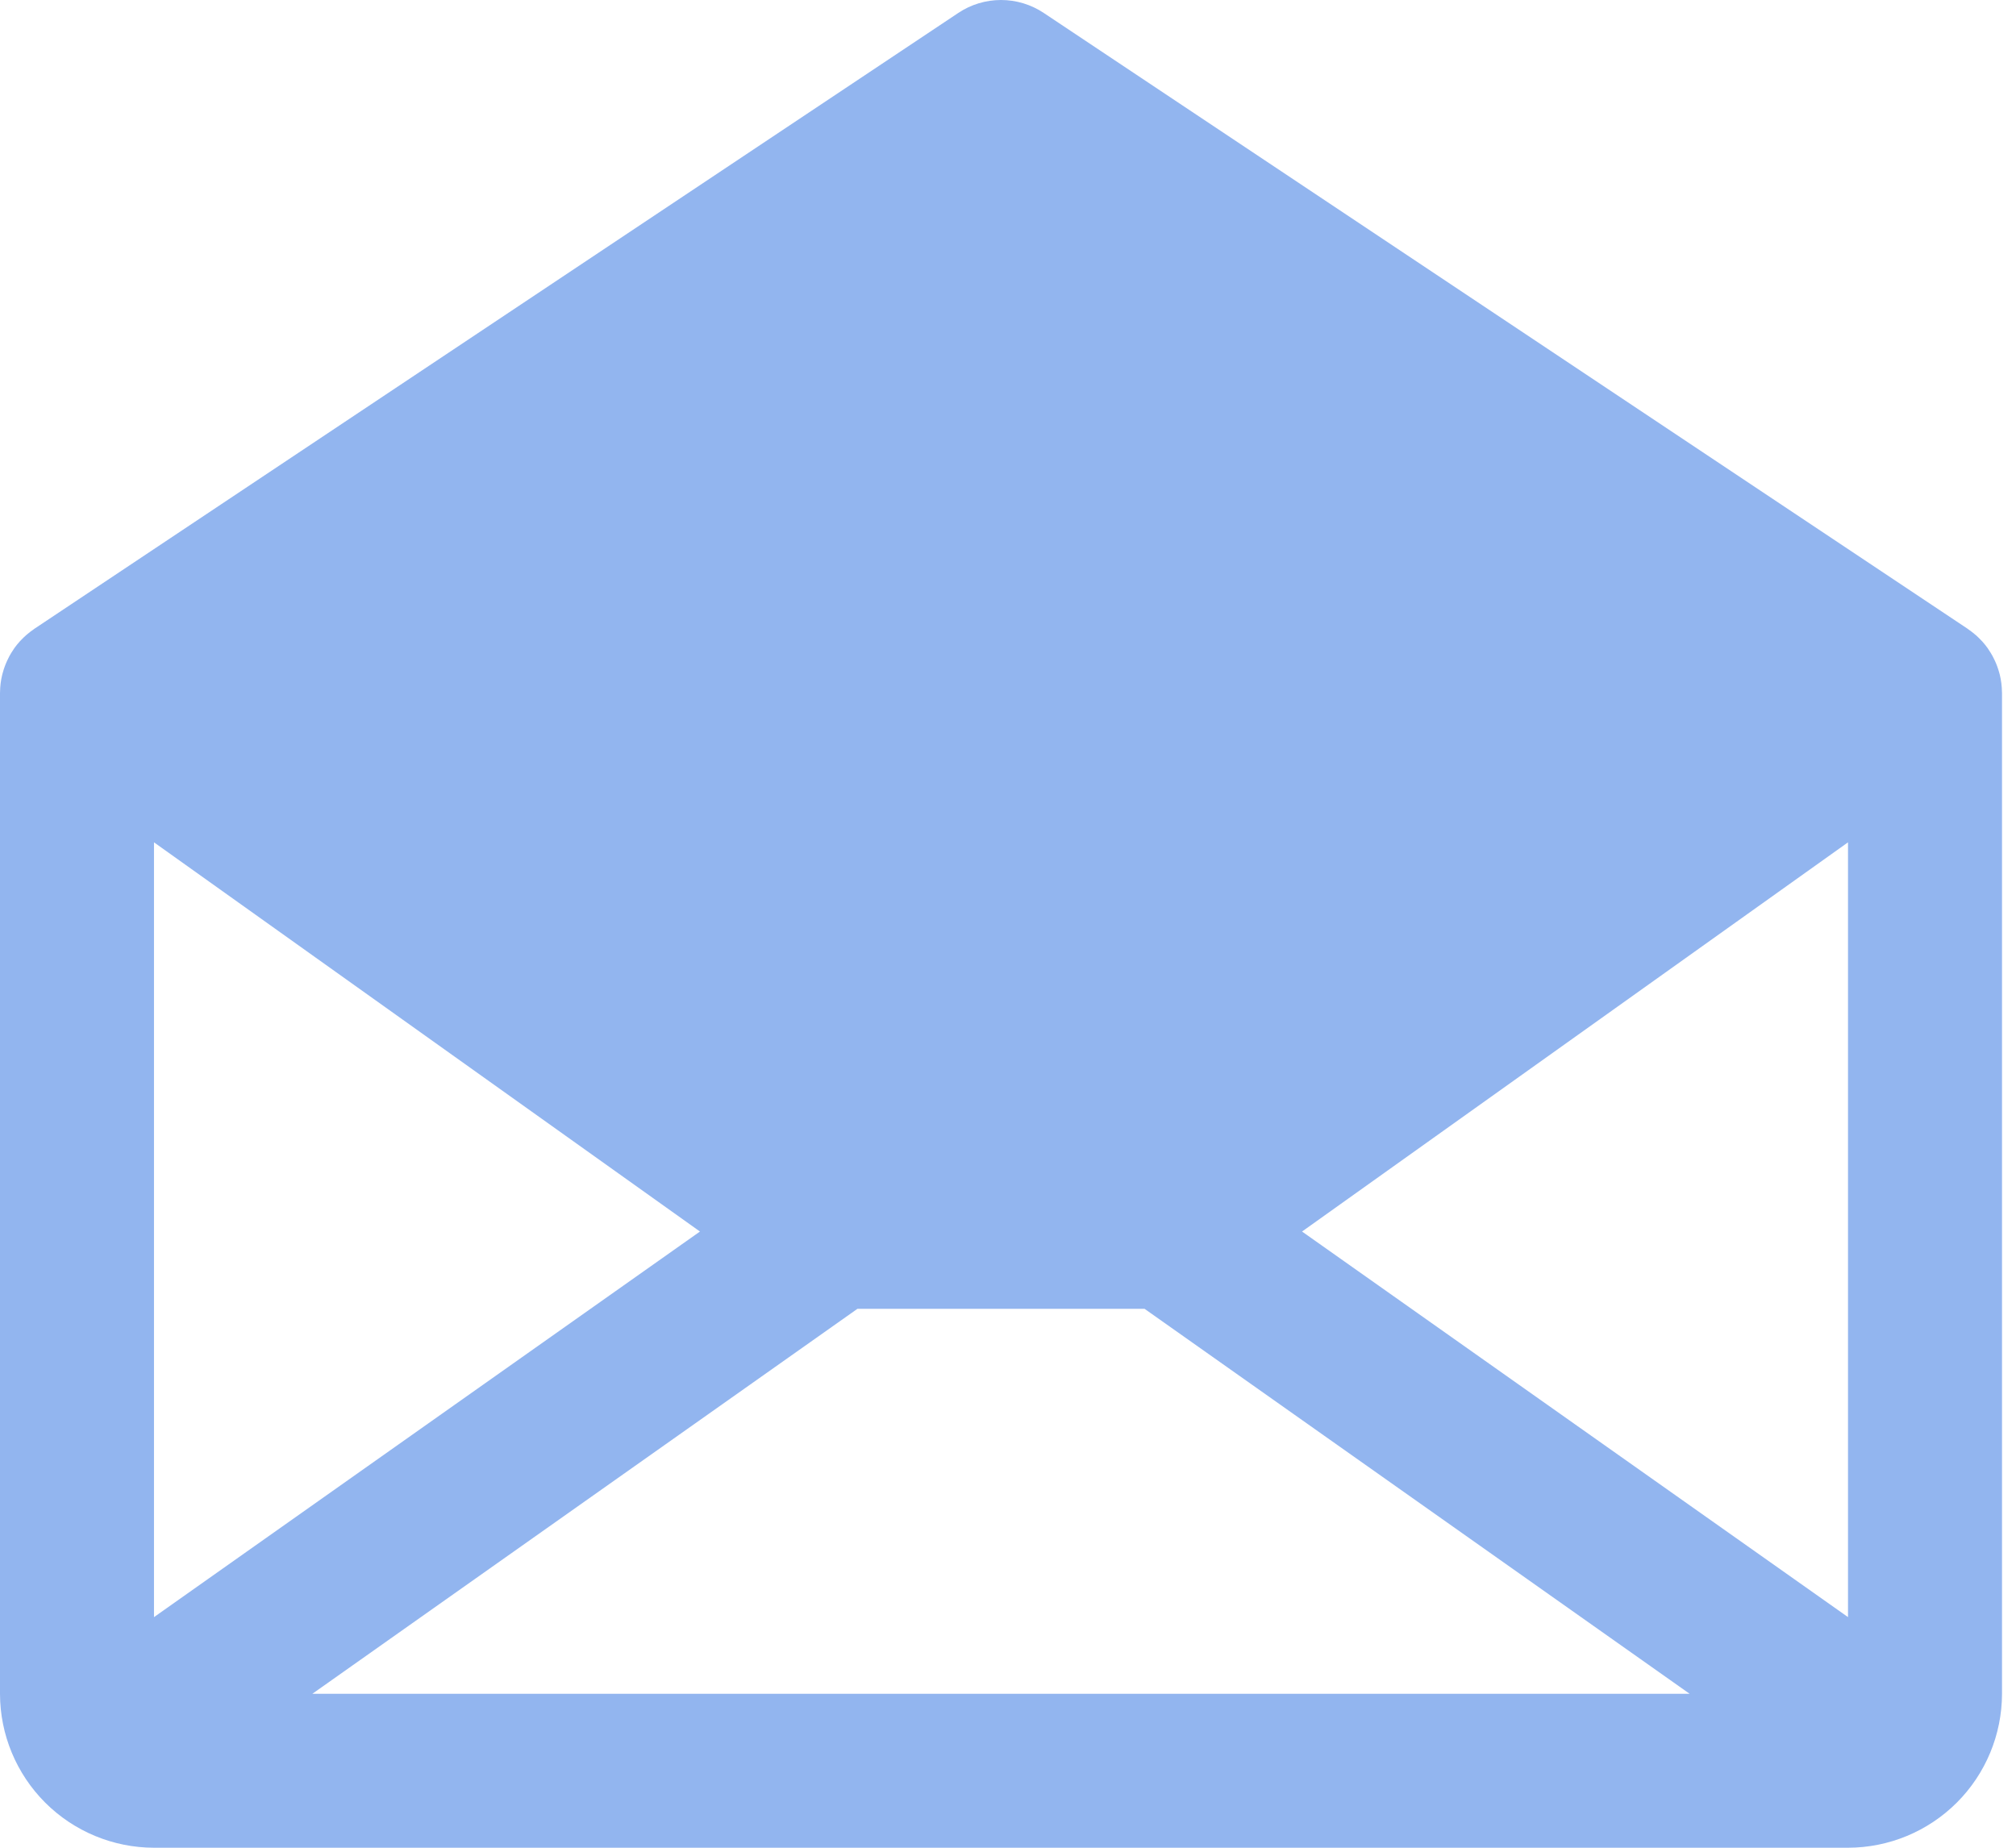 <svg width="96" height="88" viewBox="0 0 96 88" fill="none" xmlns="http://www.w3.org/2000/svg">
<path d="M95.331 32.965C95.329 32.684 95.294 32.405 95.228 32.133C95.22 32.101 95.21 32.07 95.202 32.039C95.174 31.936 95.141 31.834 95.105 31.734C95.091 31.696 95.077 31.66 95.062 31.623C95.024 31.529 94.981 31.436 94.934 31.345C94.916 31.309 94.899 31.273 94.88 31.238C94.826 31.139 94.765 31.042 94.7 30.946C94.686 30.925 94.674 30.902 94.659 30.882L94.652 30.871C94.573 30.761 94.488 30.656 94.398 30.555C94.378 30.533 94.356 30.513 94.336 30.491C94.259 30.409 94.179 30.33 94.096 30.256C94.068 30.232 94.039 30.208 94.01 30.185C93.926 30.114 93.839 30.048 93.749 29.986C93.733 29.974 93.718 29.96 93.701 29.949L49.701 0.616C49.098 0.214 48.391 0 47.667 0C46.943 0 46.235 0.214 45.633 0.616L1.633 29.949C1.616 29.96 1.602 29.974 1.586 29.985C1.495 30.047 1.407 30.114 1.322 30.186C1.294 30.209 1.266 30.232 1.239 30.256C1.155 30.33 1.074 30.409 0.996 30.492C0.976 30.514 0.955 30.533 0.936 30.555C0.845 30.655 0.76 30.761 0.681 30.871L0.675 30.882C0.66 30.902 0.648 30.925 0.633 30.946C0.568 31.042 0.508 31.139 0.453 31.238C0.434 31.273 0.417 31.309 0.399 31.345C0.353 31.436 0.31 31.529 0.272 31.623C0.257 31.66 0.243 31.696 0.229 31.734C0.192 31.834 0.159 31.936 0.132 32.039C0.123 32.07 0.113 32.101 0.106 32.133C0.039 32.405 0.005 32.684 0.002 32.965C0.002 32.977 0 32.988 0 33V80.667C0.002 82.611 0.776 84.475 2.15 85.85C3.525 87.224 5.389 87.998 7.333 88H88C89.944 87.998 91.808 87.224 93.183 85.85C94.558 84.475 95.331 82.611 95.334 80.667V33C95.334 32.988 95.332 32.977 95.331 32.965ZM7.333 40.117L33.331 58.653L7.333 77.017V40.117ZM40.831 62.333H54.502L80.457 80.667H14.876L40.831 62.333ZM62.002 58.653L88 40.117V77.016L62.002 58.653Z" fill="#92B5EF"/>
</svg>
